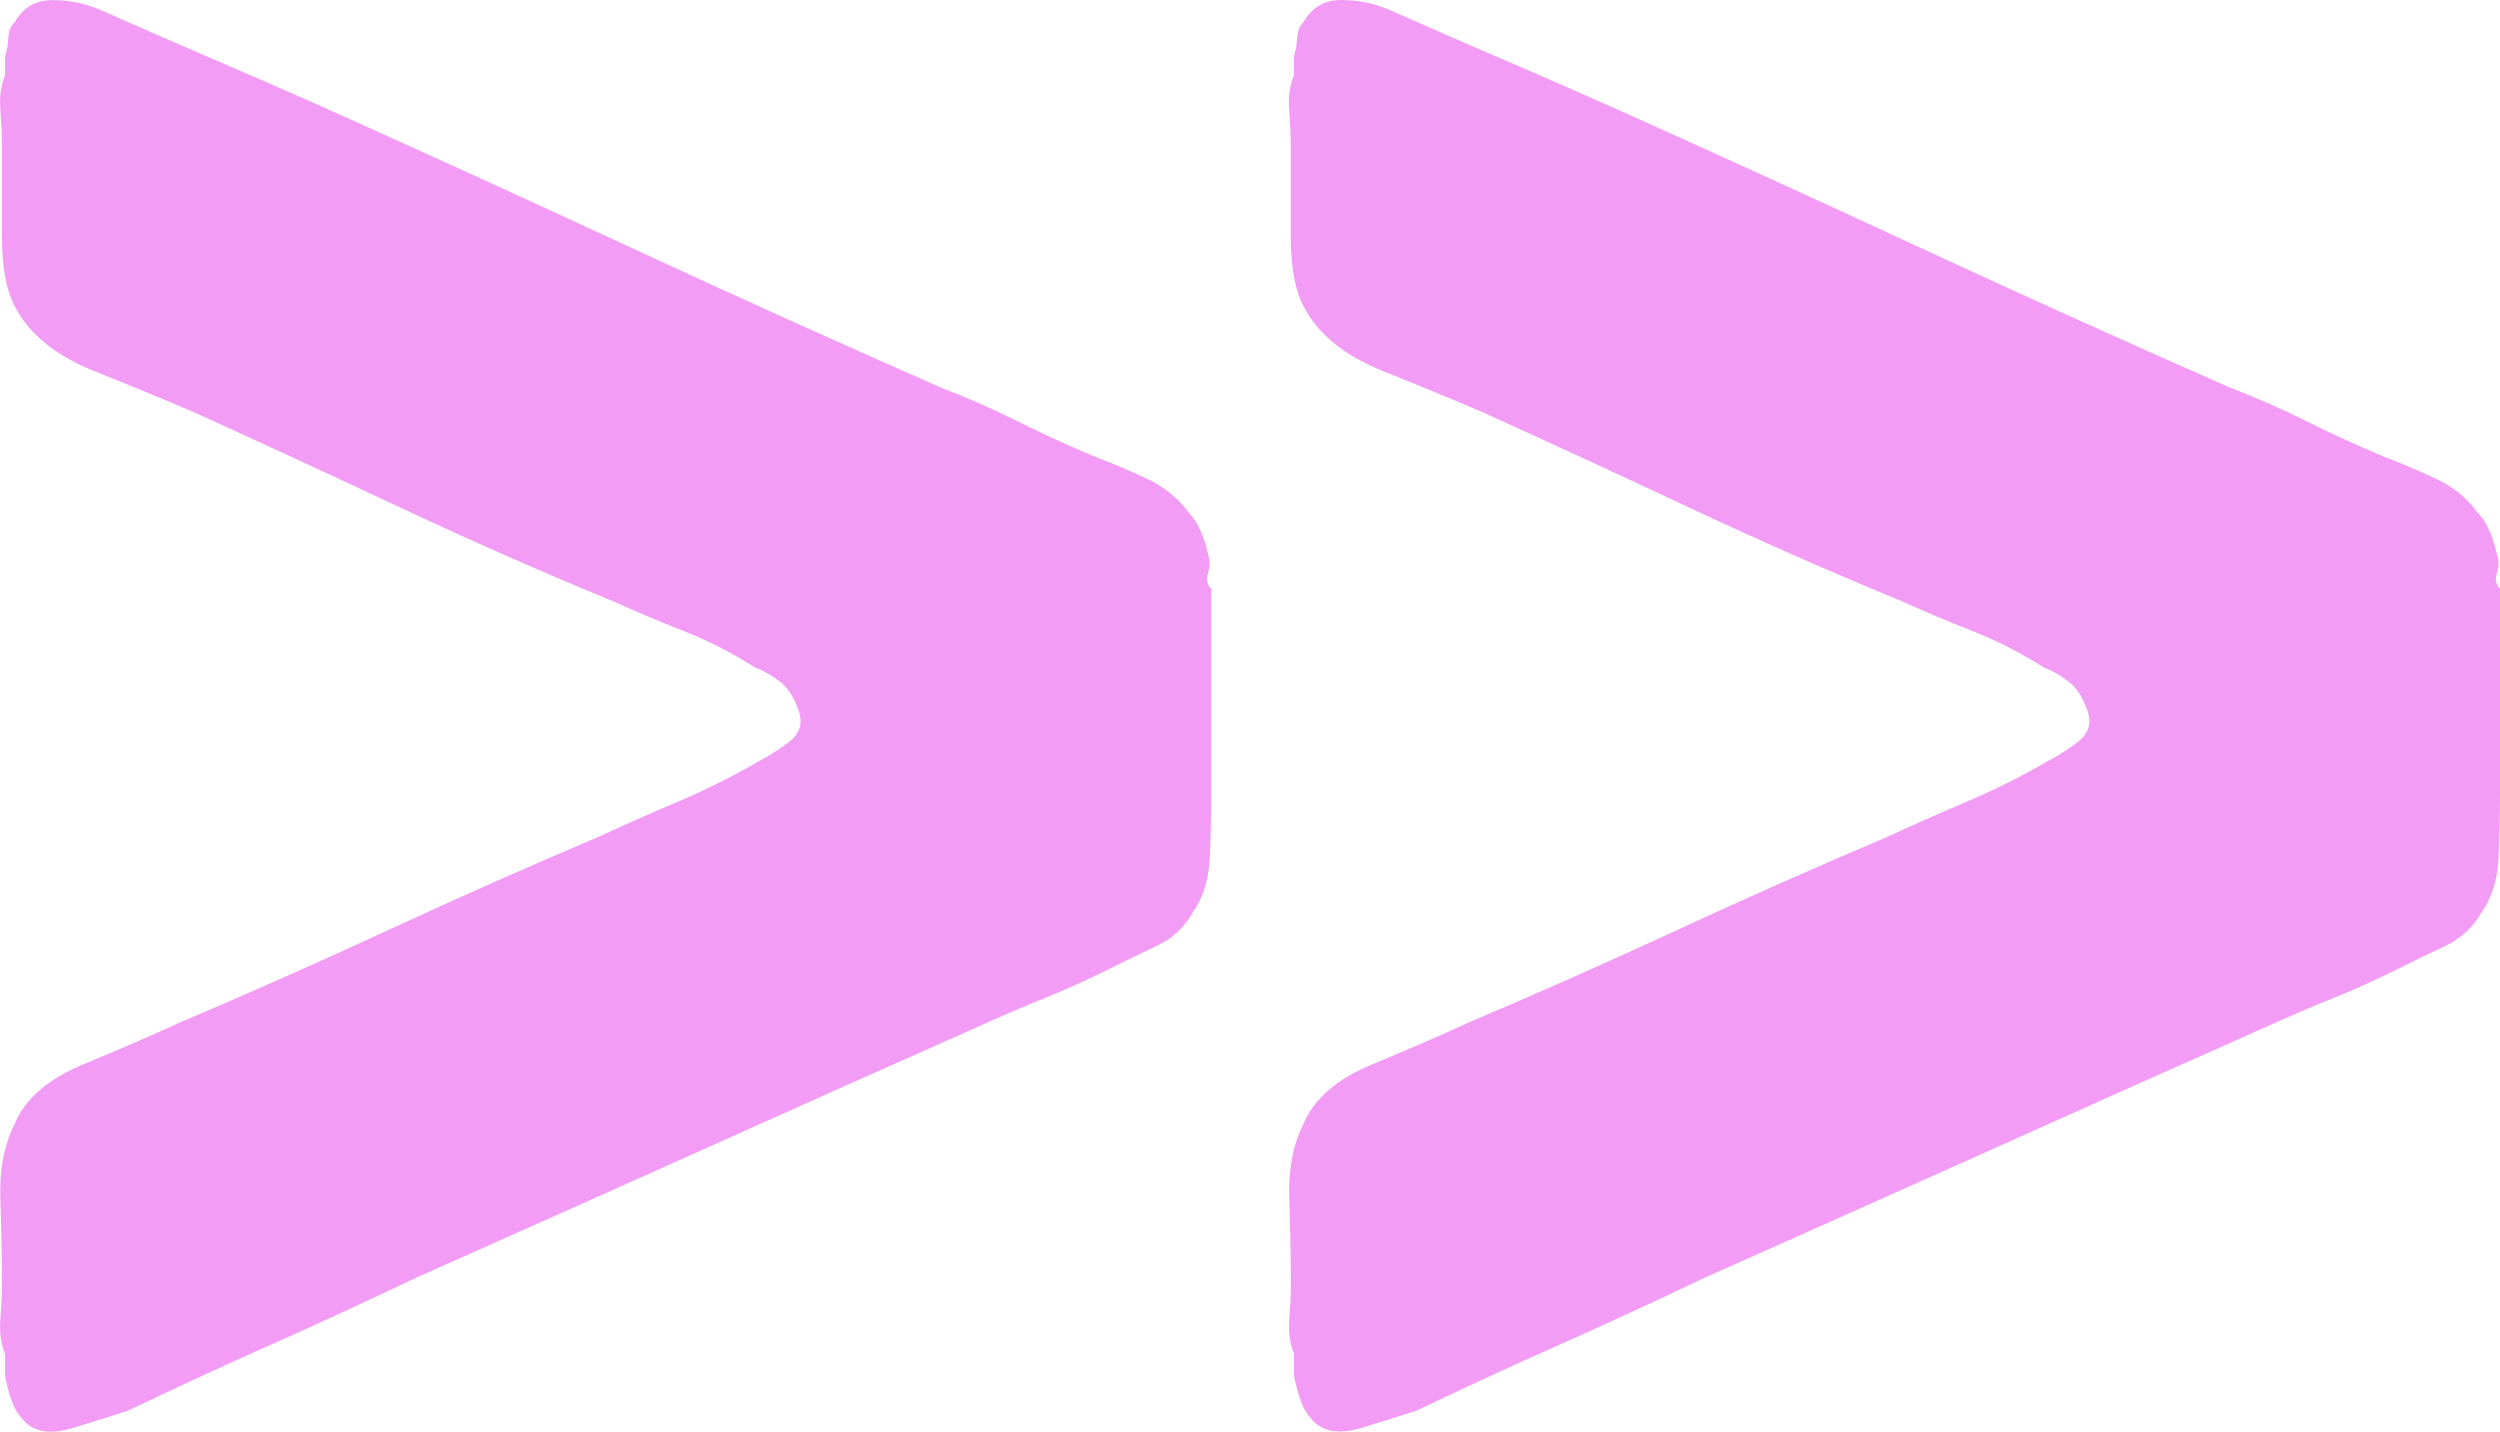 <?xml version="1.0" encoding="UTF-8"?>
<svg id="Layer_1" data-name="Layer 1" xmlns="http://www.w3.org/2000/svg" viewBox="0 0 208.04 119.14">
  <path d="m107.93,3.13c0,.52-.09,1.05-.26,1.57v1.57c-.35.87-.48,1.83-.39,2.88.08,1.05.13,2.01.13,2.88v7.6c0,2.79.43,4.89,1.31,6.29,1.22,2.1,3.36,3.76,6.42,4.98,3.05,1.22,5.81,2.36,8.26,3.41,5.77,2.62,11.53,5.28,17.3,7.99s11.62,5.28,17.56,7.73c1.92.87,3.89,1.7,5.9,2.49s3.97,1.79,5.9,3.01c.87.35,1.61.79,2.23,1.31.61.52,1.09,1.31,1.44,2.36s.04,1.92-.92,2.62c-.96.7-1.79,1.22-2.49,1.57-2.1,1.22-4.28,2.31-6.55,3.28-2.27.96-4.55,1.97-6.81,3.01-5.77,2.45-11.58,5.02-17.43,7.73-5.86,2.71-11.66,5.28-17.43,7.73-2.27,1.05-4.9,2.18-7.86,3.41-2.97,1.22-4.9,2.88-5.77,4.98-.88,1.74-1.27,3.84-1.18,6.29.08,2.44.13,4.8.13,7.08,0,.87-.05,1.83-.13,2.88-.09,1.05.04,2.01.39,2.88v1.83c.35,1.74.79,2.88,1.31,3.41.87,1.22,2.31,1.53,4.32.92,2.01-.61,3.54-1.09,4.59-1.44,4.02-1.92,7.99-3.76,11.92-5.5,3.93-1.75,7.9-3.58,11.92-5.5,7.86-3.5,15.68-6.99,23.46-10.48,7.77-3.5,15.59-6.99,23.46-10.48,1.92-.88,3.76-1.66,5.5-2.36s3.49-1.49,5.24-2.36c1.4-.7,2.75-1.36,4.06-1.97s2.31-1.53,3.01-2.75c.87-1.23,1.35-2.71,1.44-4.46s.13-3.58.13-5.5v-17.03c-.35-.35-.44-.79-.26-1.31.17-.52.17-1.05,0-1.57-.35-1.57-.88-2.71-1.57-3.41-.88-1.23-2.06-2.19-3.54-2.88-1.49-.7-2.93-1.31-4.32-1.83-2.1-.88-4.19-1.83-6.29-2.88s-4.28-2.01-6.55-2.88c-8.74-3.85-17.34-7.73-25.81-11.66-8.48-3.93-16.99-7.82-25.55-11.66-3.14-1.4-6.25-2.75-9.3-4.06-3.06-1.31-6.16-2.67-9.3-4.06C114.32.27,113.02,0,111.62,0s-2.45.61-3.14,1.83c-.35.35-.52.79-.52,1.31" style="fill: #f29cf5; stroke-width: 0px;"/>
  <path d="m.68,3.13c0,.52-.09,1.05-.26,1.57v1.57C.07,7.14-.06,8.1.03,9.15c.08,1.05.13,2.01.13,2.88v7.6c0,2.79.43,4.89,1.31,6.29,1.22,2.1,3.36,3.76,6.42,4.98,3.05,1.22,5.81,2.36,8.26,3.41,5.77,2.62,11.53,5.28,17.3,7.99s11.62,5.28,17.56,7.73c1.92.87,3.89,1.7,5.9,2.49,2.01.79,3.97,1.79,5.9,3.01.87.35,1.61.79,2.23,1.31.61.52,1.09,1.31,1.44,2.36.35,1.05.04,1.92-.92,2.62s-1.79,1.22-2.49,1.57c-2.1,1.22-4.28,2.31-6.55,3.28-2.27.96-4.55,1.97-6.81,3.01-5.77,2.45-11.58,5.02-17.43,7.73-5.86,2.71-11.66,5.28-17.43,7.73-2.27,1.05-4.9,2.18-7.86,3.41-2.97,1.22-4.9,2.88-5.77,4.98-.89,1.76-1.28,3.86-1.19,6.3.08,2.44.13,4.8.13,7.08,0,.87-.05,1.83-.13,2.88-.09,1.05.04,2.01.39,2.88v1.83c.35,1.74.79,2.88,1.31,3.41.87,1.23,2.31,1.54,4.33.92,2.01-.61,3.54-1.09,4.59-1.44,4.02-1.92,7.99-3.76,11.92-5.5,3.93-1.75,7.9-3.58,11.92-5.5,7.86-3.5,15.68-6.99,23.46-10.48,7.77-3.5,15.59-6.99,23.46-10.48,1.92-.88,3.76-1.66,5.5-2.36s3.49-1.49,5.24-2.36c1.4-.7,2.75-1.36,4.06-1.97s2.31-1.53,3.01-2.75c.87-1.23,1.35-2.71,1.44-4.46.09-1.75.13-3.58.13-5.5v-17.03c-.35-.35-.44-.79-.26-1.31.17-.52.17-1.05,0-1.57-.35-1.57-.88-2.71-1.57-3.41-.88-1.23-2.06-2.19-3.54-2.88-1.49-.7-2.93-1.31-4.32-1.83-2.1-.88-4.19-1.83-6.29-2.88-2.1-1.05-4.28-2.01-6.55-2.88-8.74-3.85-17.34-7.73-25.81-11.66-8.48-3.93-16.99-7.82-25.55-11.66-3.14-1.4-6.25-2.75-9.3-4.06-3.06-1.31-6.16-2.67-9.3-4.06C7.07.28,5.77.01,4.37.01S1.92.62,1.23,1.84c-.35.35-.52.79-.52,1.31" style="fill: #f29cf5; stroke-width: 0px;"/>
</svg>